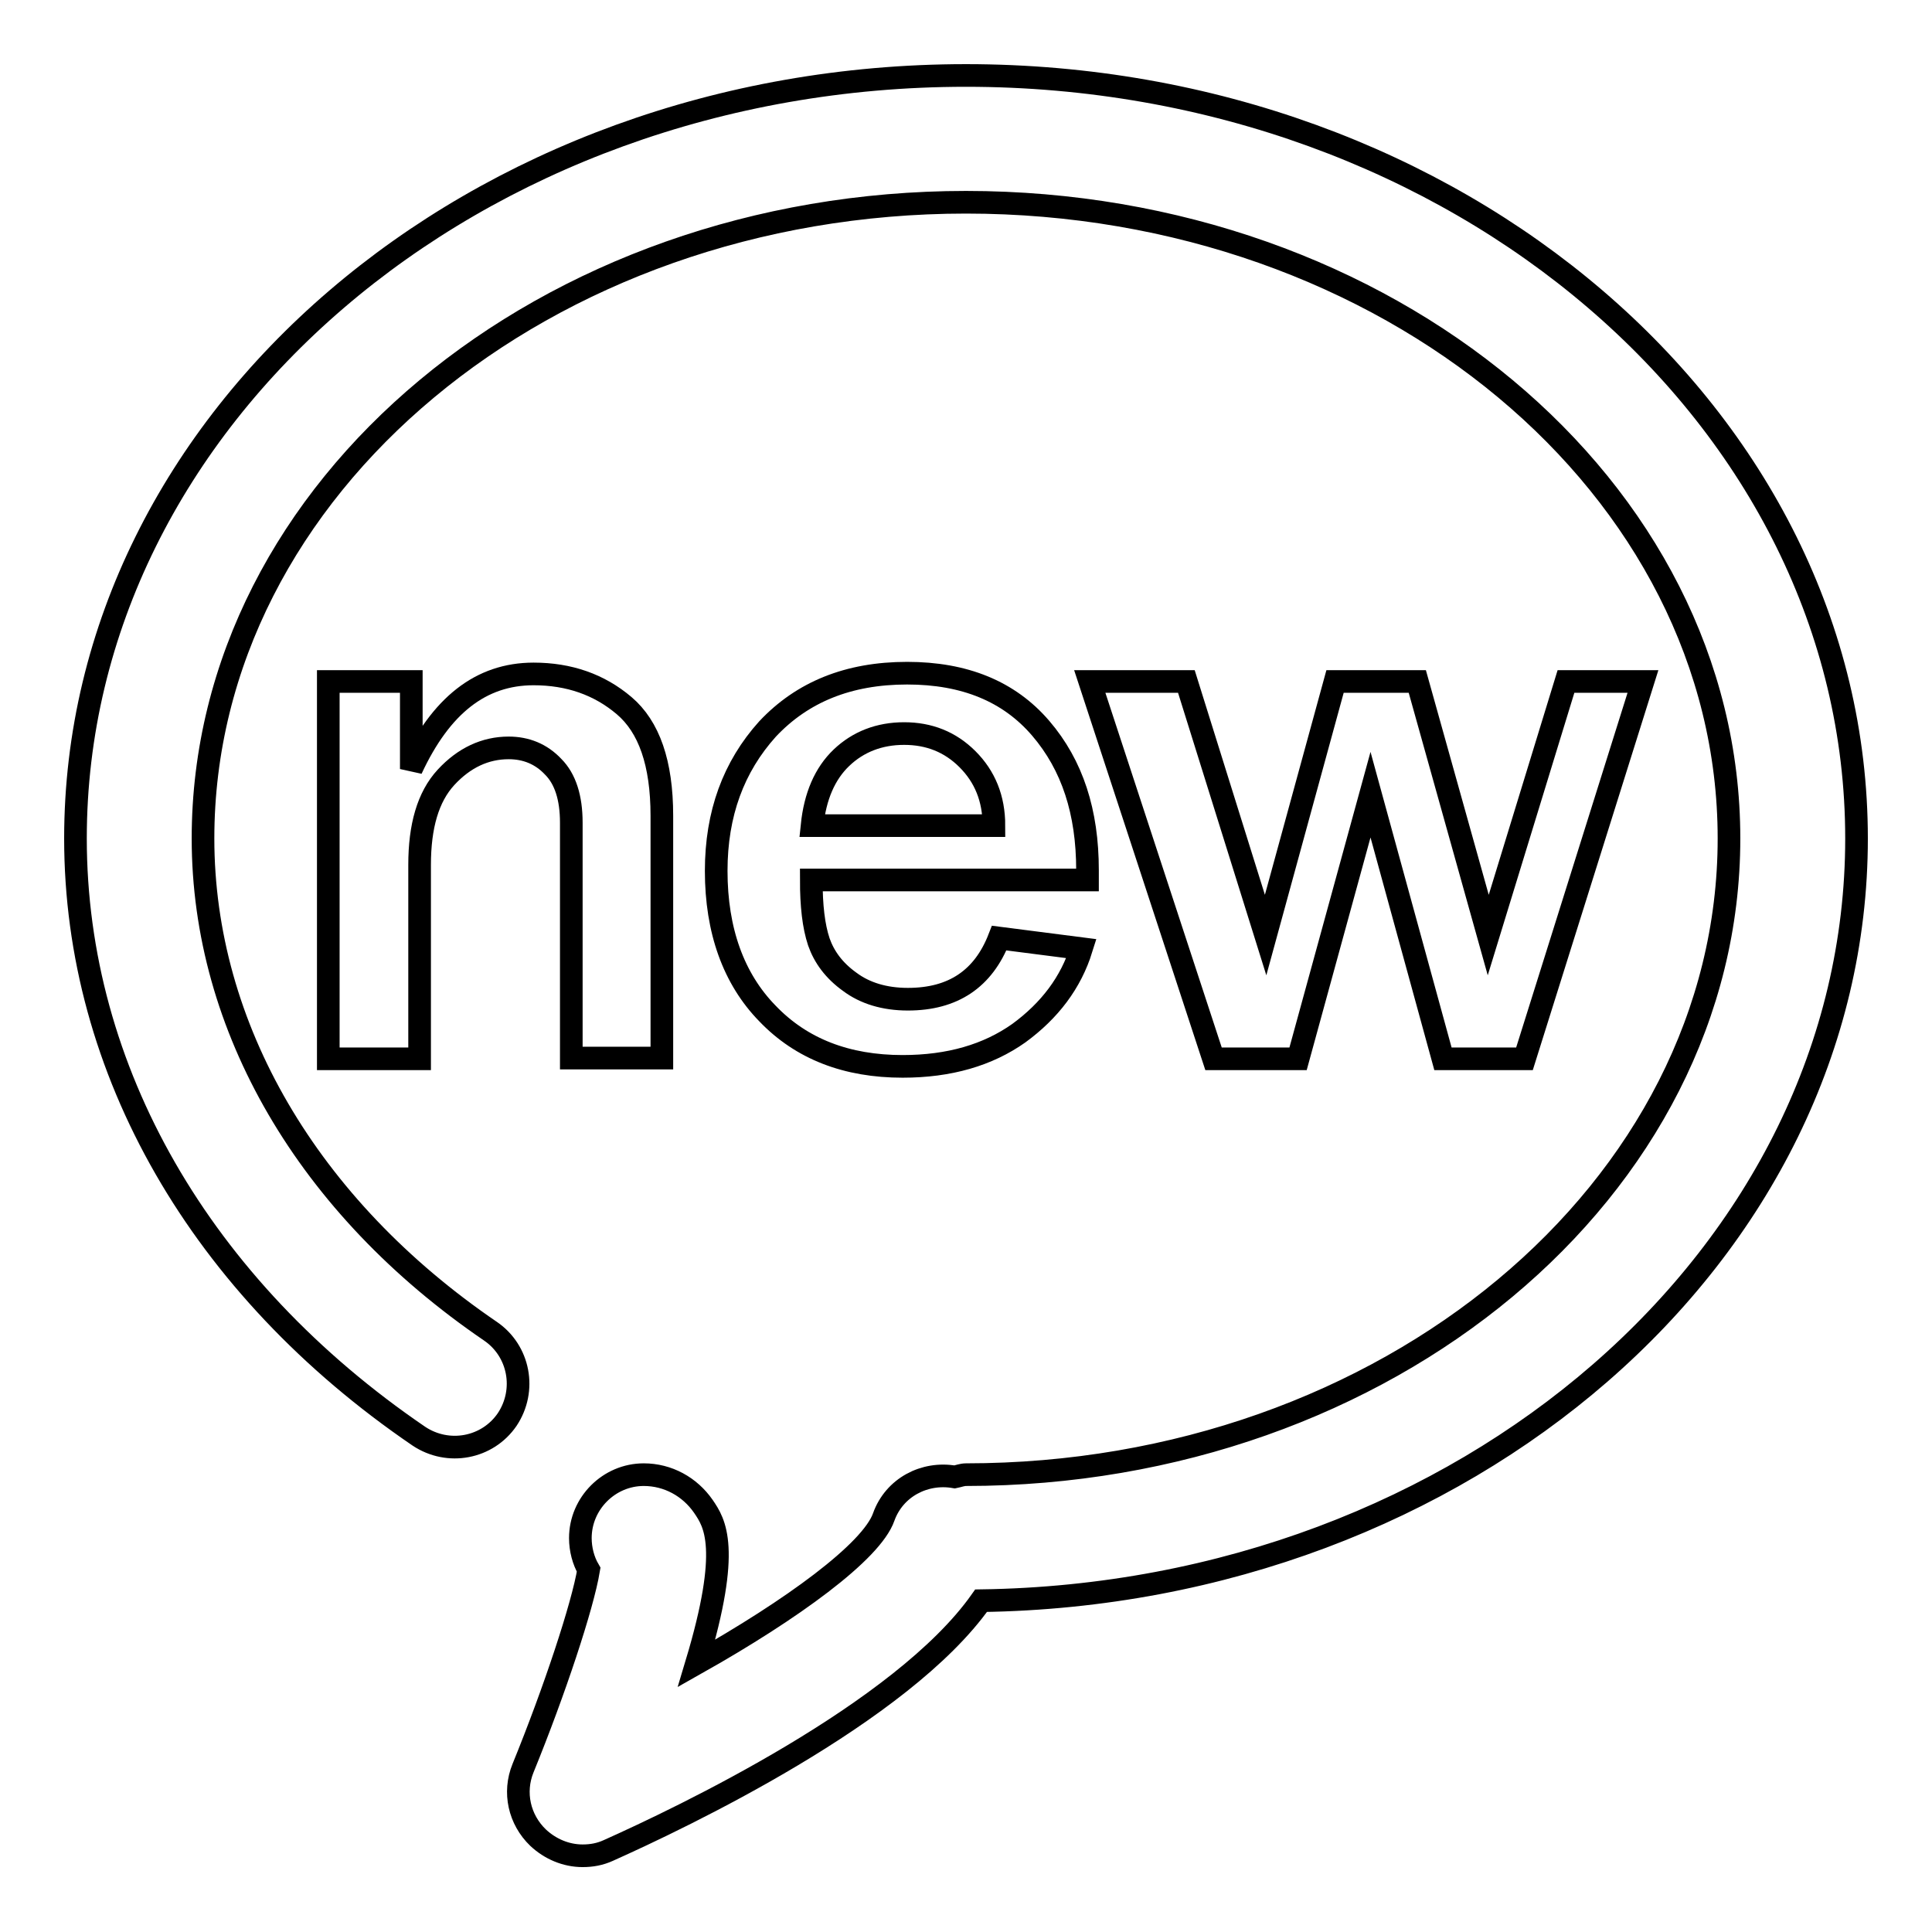 <?xml version="1.0" encoding="utf-8"?>
<!-- Svg Vector Icons : http://www.onlinewebfonts.com/icon -->
<!DOCTYPE svg PUBLIC "-//W3C//DTD SVG 1.1//EN" "http://www.w3.org/Graphics/SVG/1.1/DTD/svg11.dtd">
<svg version="1.1" xmlns="http://www.w3.org/2000/svg" xmlns:xlink="http://www.w3.org/1999/xlink" x="0px" y="0px" viewBox="0 0 256 256" enable-background="new 0 0 256 256" xml:space="preserve">
<g><g><path stroke-width="3" fill-opacity="0" stroke="#000000"  d="M128,10C62.9,10,10,55.4,10,111.1c0,30.7,16.6,59.5,45.5,79.2c3.9,2.6,9.1,1.6,11.7-2.2c2.6-3.9,1.6-9.1-2.2-11.7c-24.2-16.5-38.1-40.3-38.1-65.3c0-46.5,45.4-84.3,101.1-84.3c55.8,0,101.1,37.8,101.1,84.3s-45.4,84.3-101.1,84.3c-0.5,0-1,0.2-1.5,0.3c-4-0.7-8,1.4-9.4,5.3c-1.6,4.6-12.2,12.3-24.8,19.4c4.6-15.3,2.4-18.6,0.9-20.8c-1.8-2.6-4.7-4.2-7.9-4.2c-4.6,0-8.4,3.8-8.4,8.4c0,1.5,0.4,3,1.1,4.2c-0.8,4.8-4.5,16-8.7,26.3c-1.3,3.2-0.5,6.8,2,9.2c1.6,1.5,3.7,2.4,5.9,2.4c1.2,0,2.3-0.2,3.4-0.7c9.6-4.3,38.9-18.2,49.4-33.1c64.1-0.9,116-45.9,116-101C246,55.4,193.1,10,128,10z"/><path stroke-width="3" fill-opacity="0" stroke="#000000"  d="M87.7,140.2H75.7V109c0-3.3-0.8-5.8-2.4-7.4c-1.6-1.7-3.6-2.5-5.9-2.5c-3.1,0-5.9,1.3-8.3,3.9c-2.4,2.6-3.5,6.5-3.5,11.6v25.7H43.5v-50h11v11.6c3.9-8.4,9.2-12.6,16.2-12.6c4.7,0,8.7,1.4,12,4.2c3.3,2.8,5,7.6,5,14.6L87.7,140.2L87.7,140.2z"/><path stroke-width="3" fill-opacity="0" stroke="#000000"  d="M132.4,124.3l10.9,1.4c-1.4,4.5-4.2,8.2-8.3,11.2c-4.1,2.9-9.2,4.4-15.4,4.4c-7.4,0-13.4-2.3-17.9-7c-4.5-4.6-6.8-11-6.8-18.9c0-7.6,2.3-13.8,6.8-18.8c4.6-4.9,10.7-7.4,18.5-7.4c7.6,0,13.5,2.4,17.7,7.3c4.2,4.9,6.2,11.1,6.2,18.8l0,1.3h-36.6c0,3.4,0.3,6.1,1,8.2c0.7,2,2,3.8,4.1,5.3c2,1.5,4.6,2.3,7.7,2.3C126.3,132.4,130.3,129.7,132.4,124.3z M131.7,109.4c0-3.6-1.2-6.5-3.5-8.8c-2.3-2.3-5.1-3.4-8.4-3.4c-3.3,0-6.1,1.1-8.3,3.2c-2.2,2.1-3.5,5.1-3.9,9H131.7z"/><path stroke-width="3" fill-opacity="0" stroke="#000000"  d="M217.7,90.3l-15.7,50h-10.8l-9.6-35l-9.6,35h-11.2l-16.4-50h12.8l10.5,33.6l9.2-33.6h10.9l9.4,33.6l10.3-33.6H217.7z"/></g></g>
</svg>